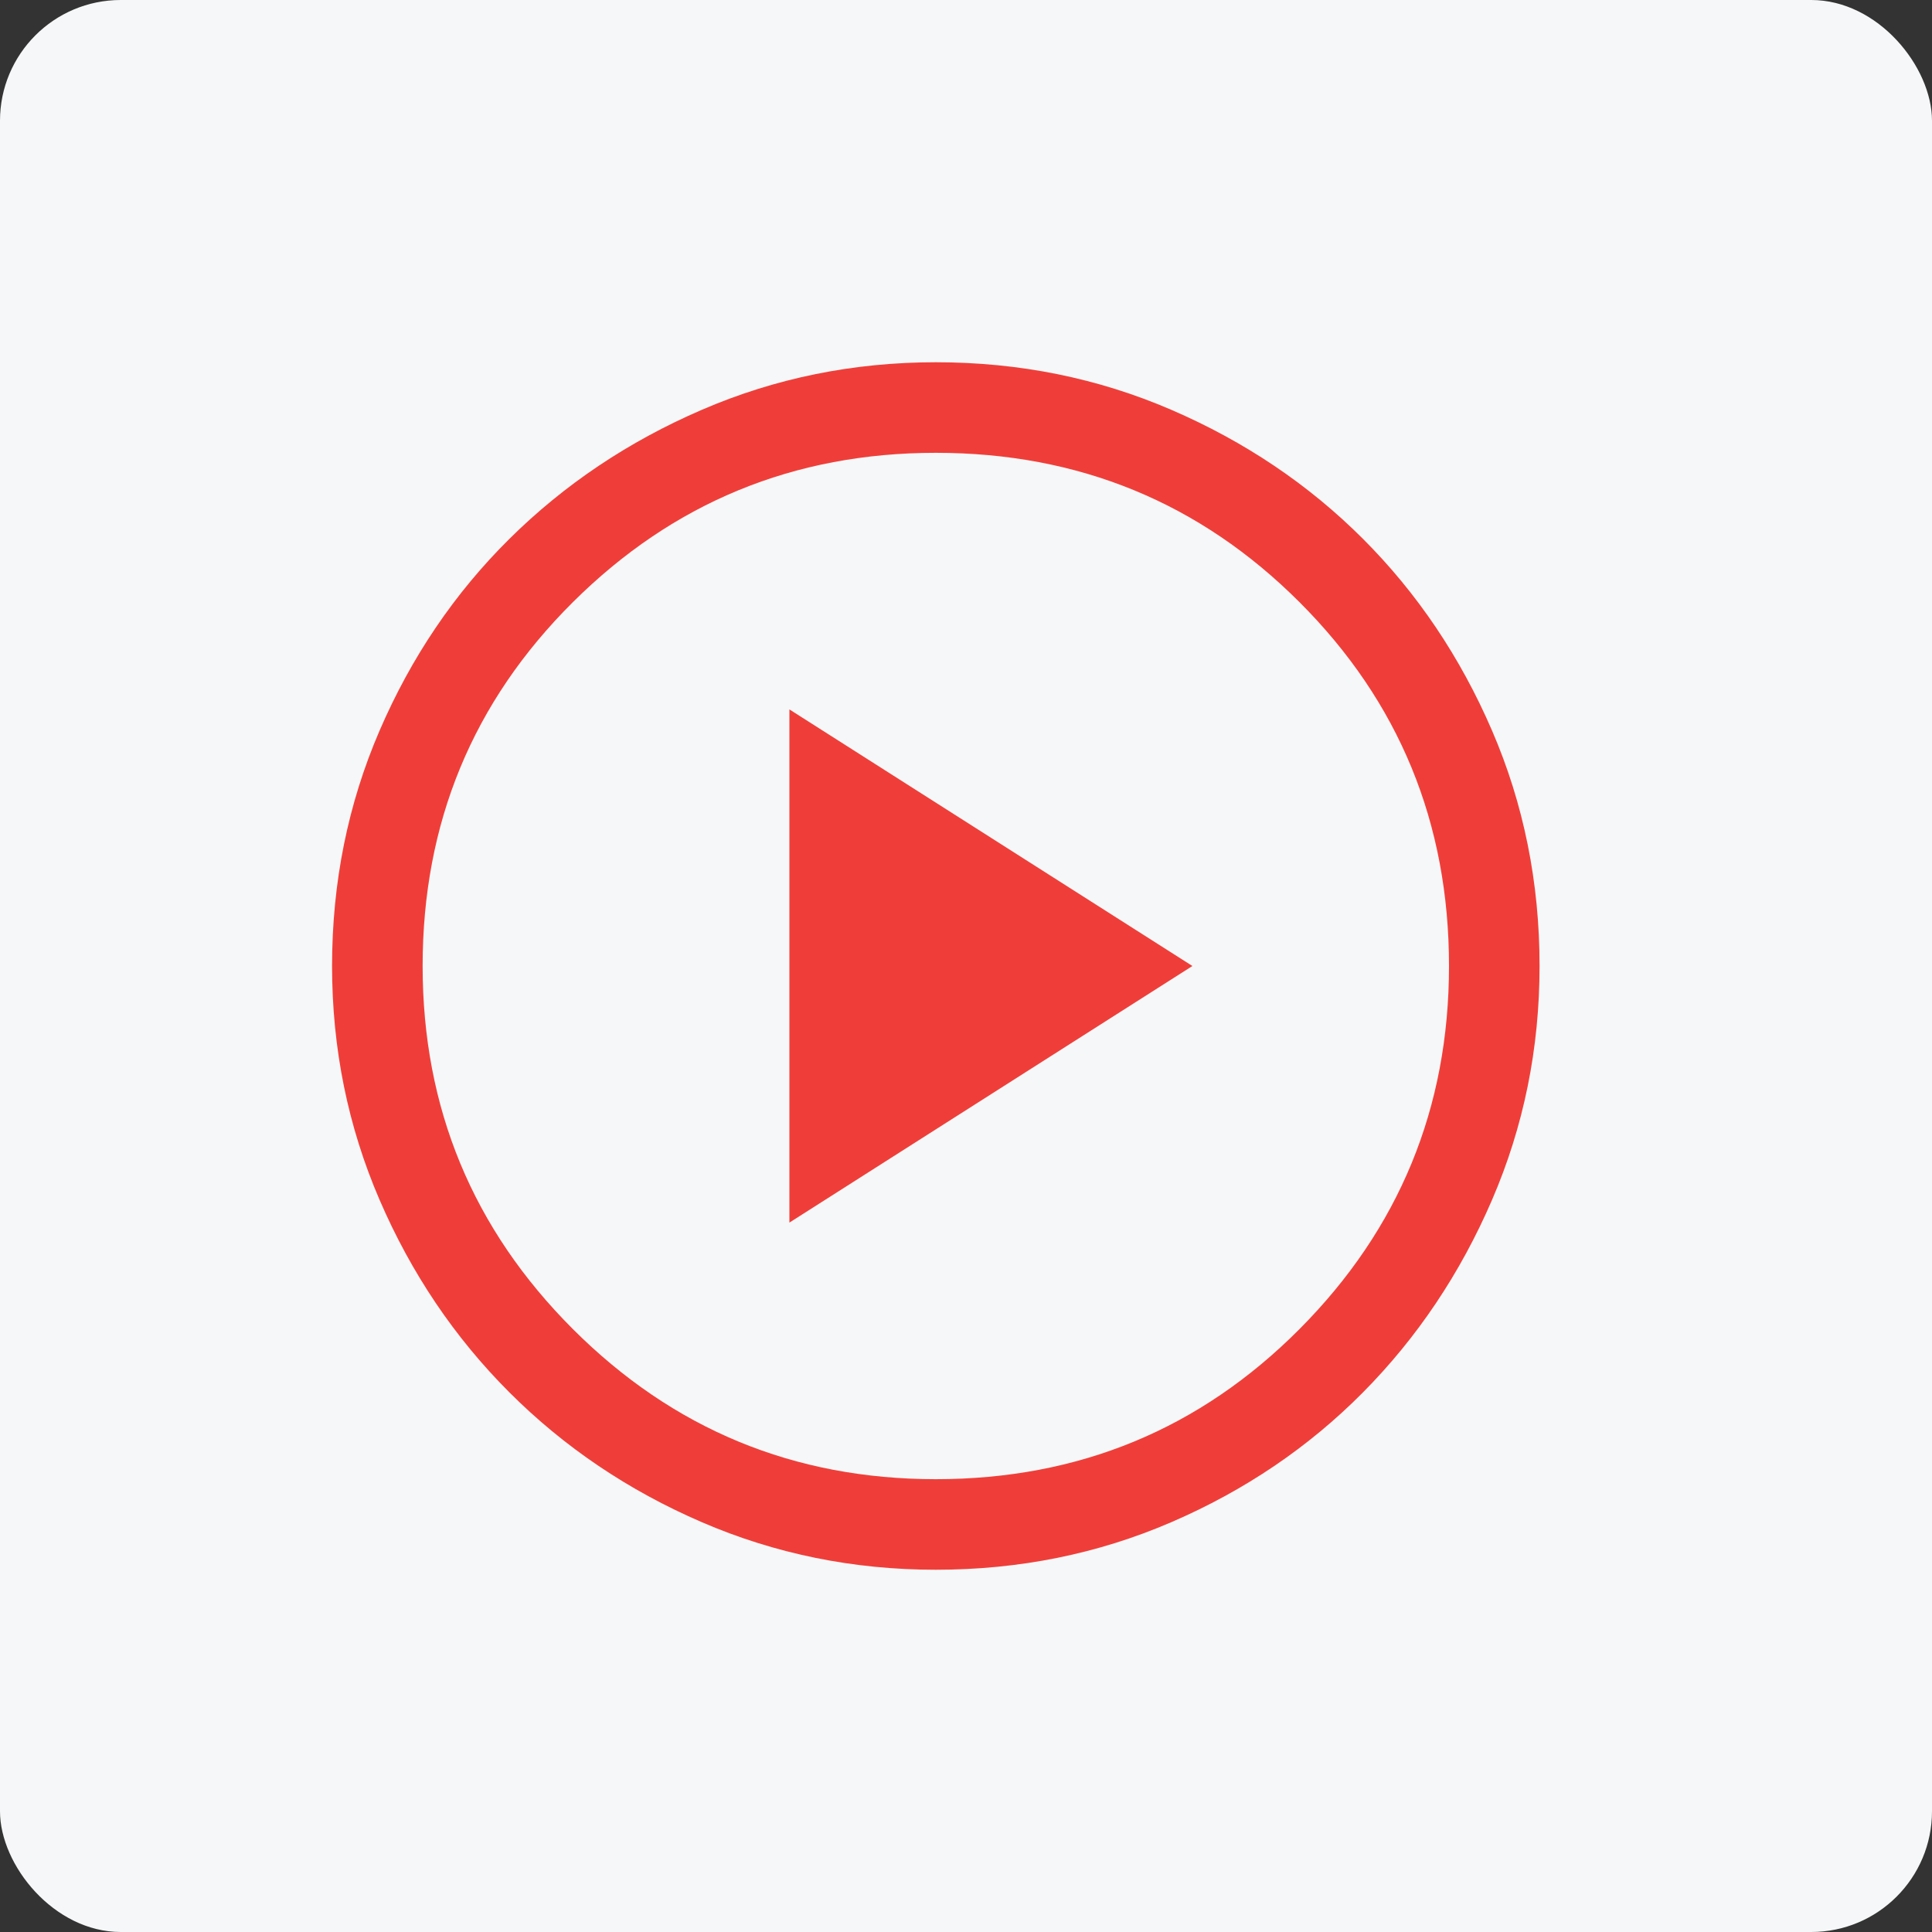 <?xml version="1.0" encoding="UTF-8"?>
<svg xmlns="http://www.w3.org/2000/svg" width="64" height="64" viewBox="0 0 64 64" fill="none">
  <rect x="0" y="0" width="64" height="64" fill="#333333" stroke="none"/>
  <rect width="64" height="64" rx="4" fill="#F6F7F8"></rect>
  <path d="M26.15 40.5L39.5 32L26.15 23.5V40.5ZM31 52C28.267 52 25.683 51.475 23.25 50.425C20.817 49.375 18.692 47.942 16.875 46.125C15.058 44.308 13.625 42.183 12.575 39.75C11.525 37.317 11 34.733 11 32C11 29.233 11.525 26.633 12.575 24.2C13.625 21.767 15.058 19.65 16.875 17.85C18.692 16.05 20.817 14.625 23.25 13.575C25.683 12.525 28.267 12 31 12C33.767 12 36.367 12.525 38.8 13.575C41.233 14.625 43.35 16.05 45.15 17.85C46.95 19.65 48.375 21.767 49.425 24.2C50.475 26.633 51 29.233 51 32C51 34.733 50.475 37.317 49.425 39.75C48.375 42.183 46.95 44.308 45.15 46.125C43.35 47.942 41.233 49.375 38.8 50.425C36.367 51.475 33.767 52 31 52ZM31 49C35.733 49 39.75 47.342 43.05 44.025C46.35 40.708 48 36.7 48 32C48 27.267 46.35 23.25 43.05 19.95C39.75 16.65 35.733 15 31 15C26.3 15 22.292 16.65 18.975 19.95C15.658 23.25 14 27.267 14 32C14 36.7 15.658 40.708 18.975 44.025C22.292 47.342 26.3 49 31 49Z" fill="#EF3E39"></path>
</svg>
